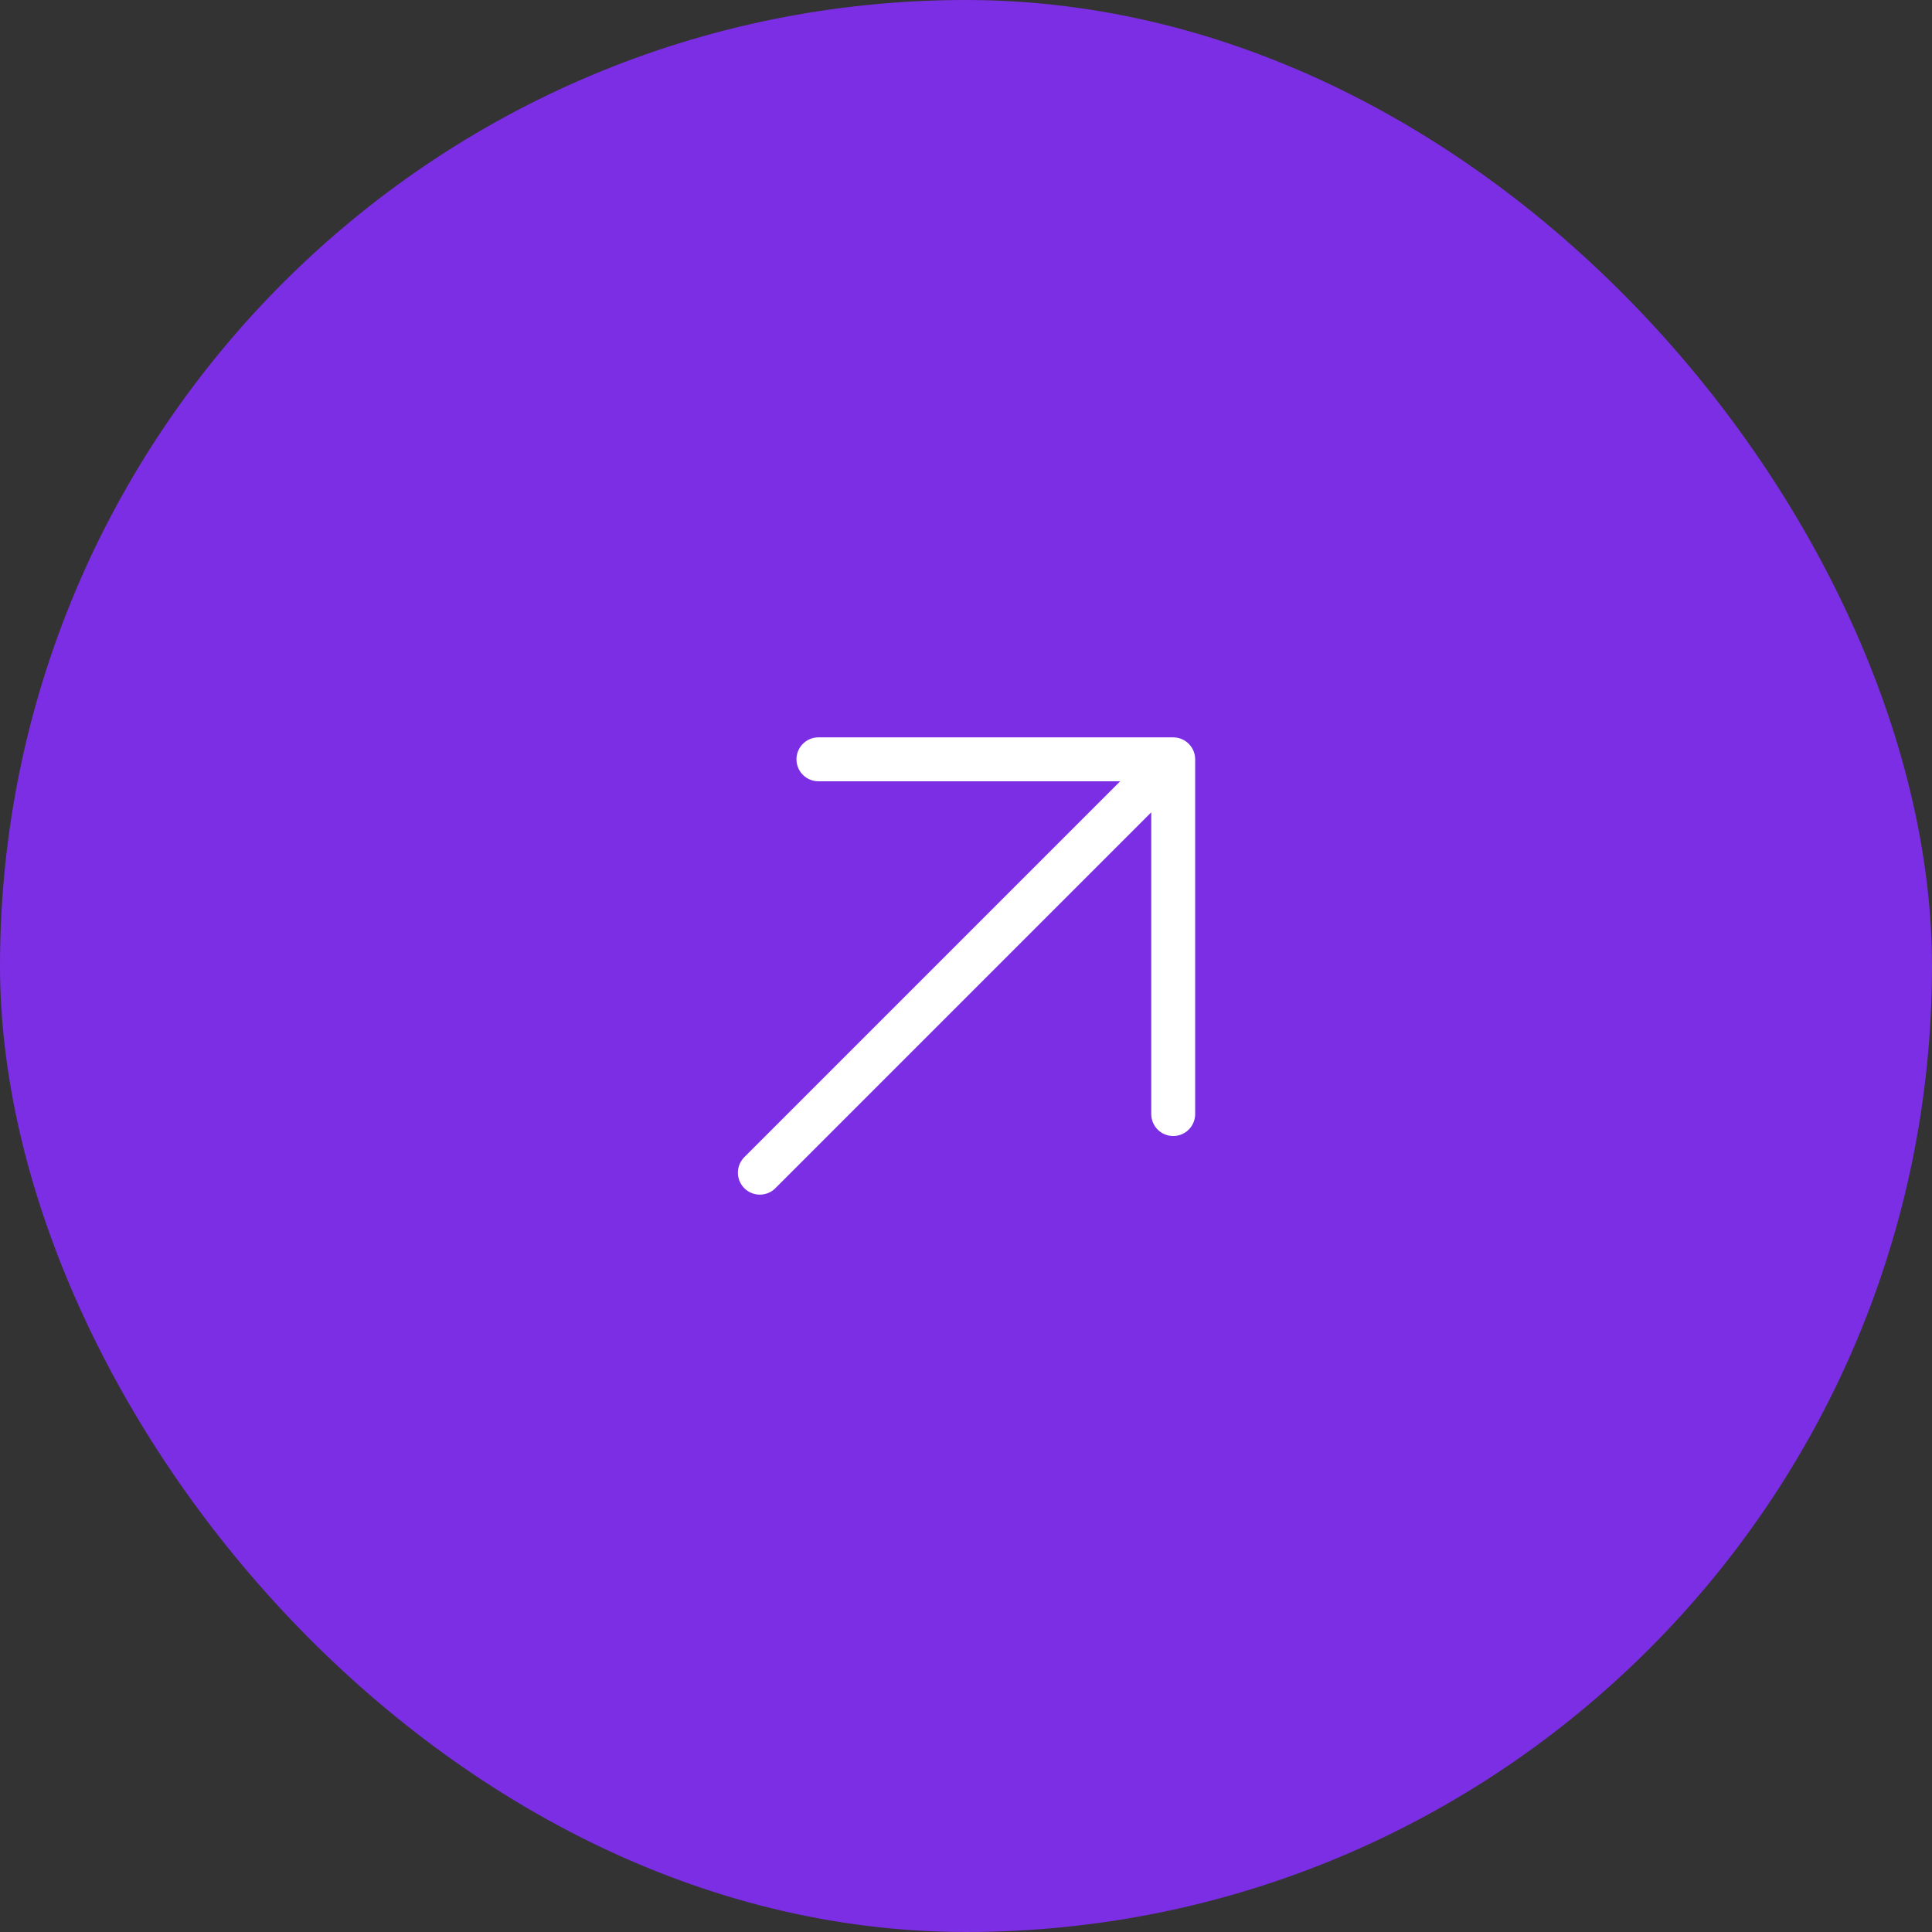 <svg width="88" height="88" viewBox="0 0 88 88" fill="none" xmlns="http://www.w3.org/2000/svg">
<rect x="0" y="0" width="88" height="88" fill="#333333" stroke="none"/>
<rect width="88" height="88" rx="44" fill="#7B2EE4"/>
<path d="M37.278 34.586H53.438V50.744M34.61 53.414L53.414 34.61" stroke="white" stroke-width="2" stroke-miterlimit="10" stroke-linecap="round" stroke-linejoin="round"/>
</svg>
